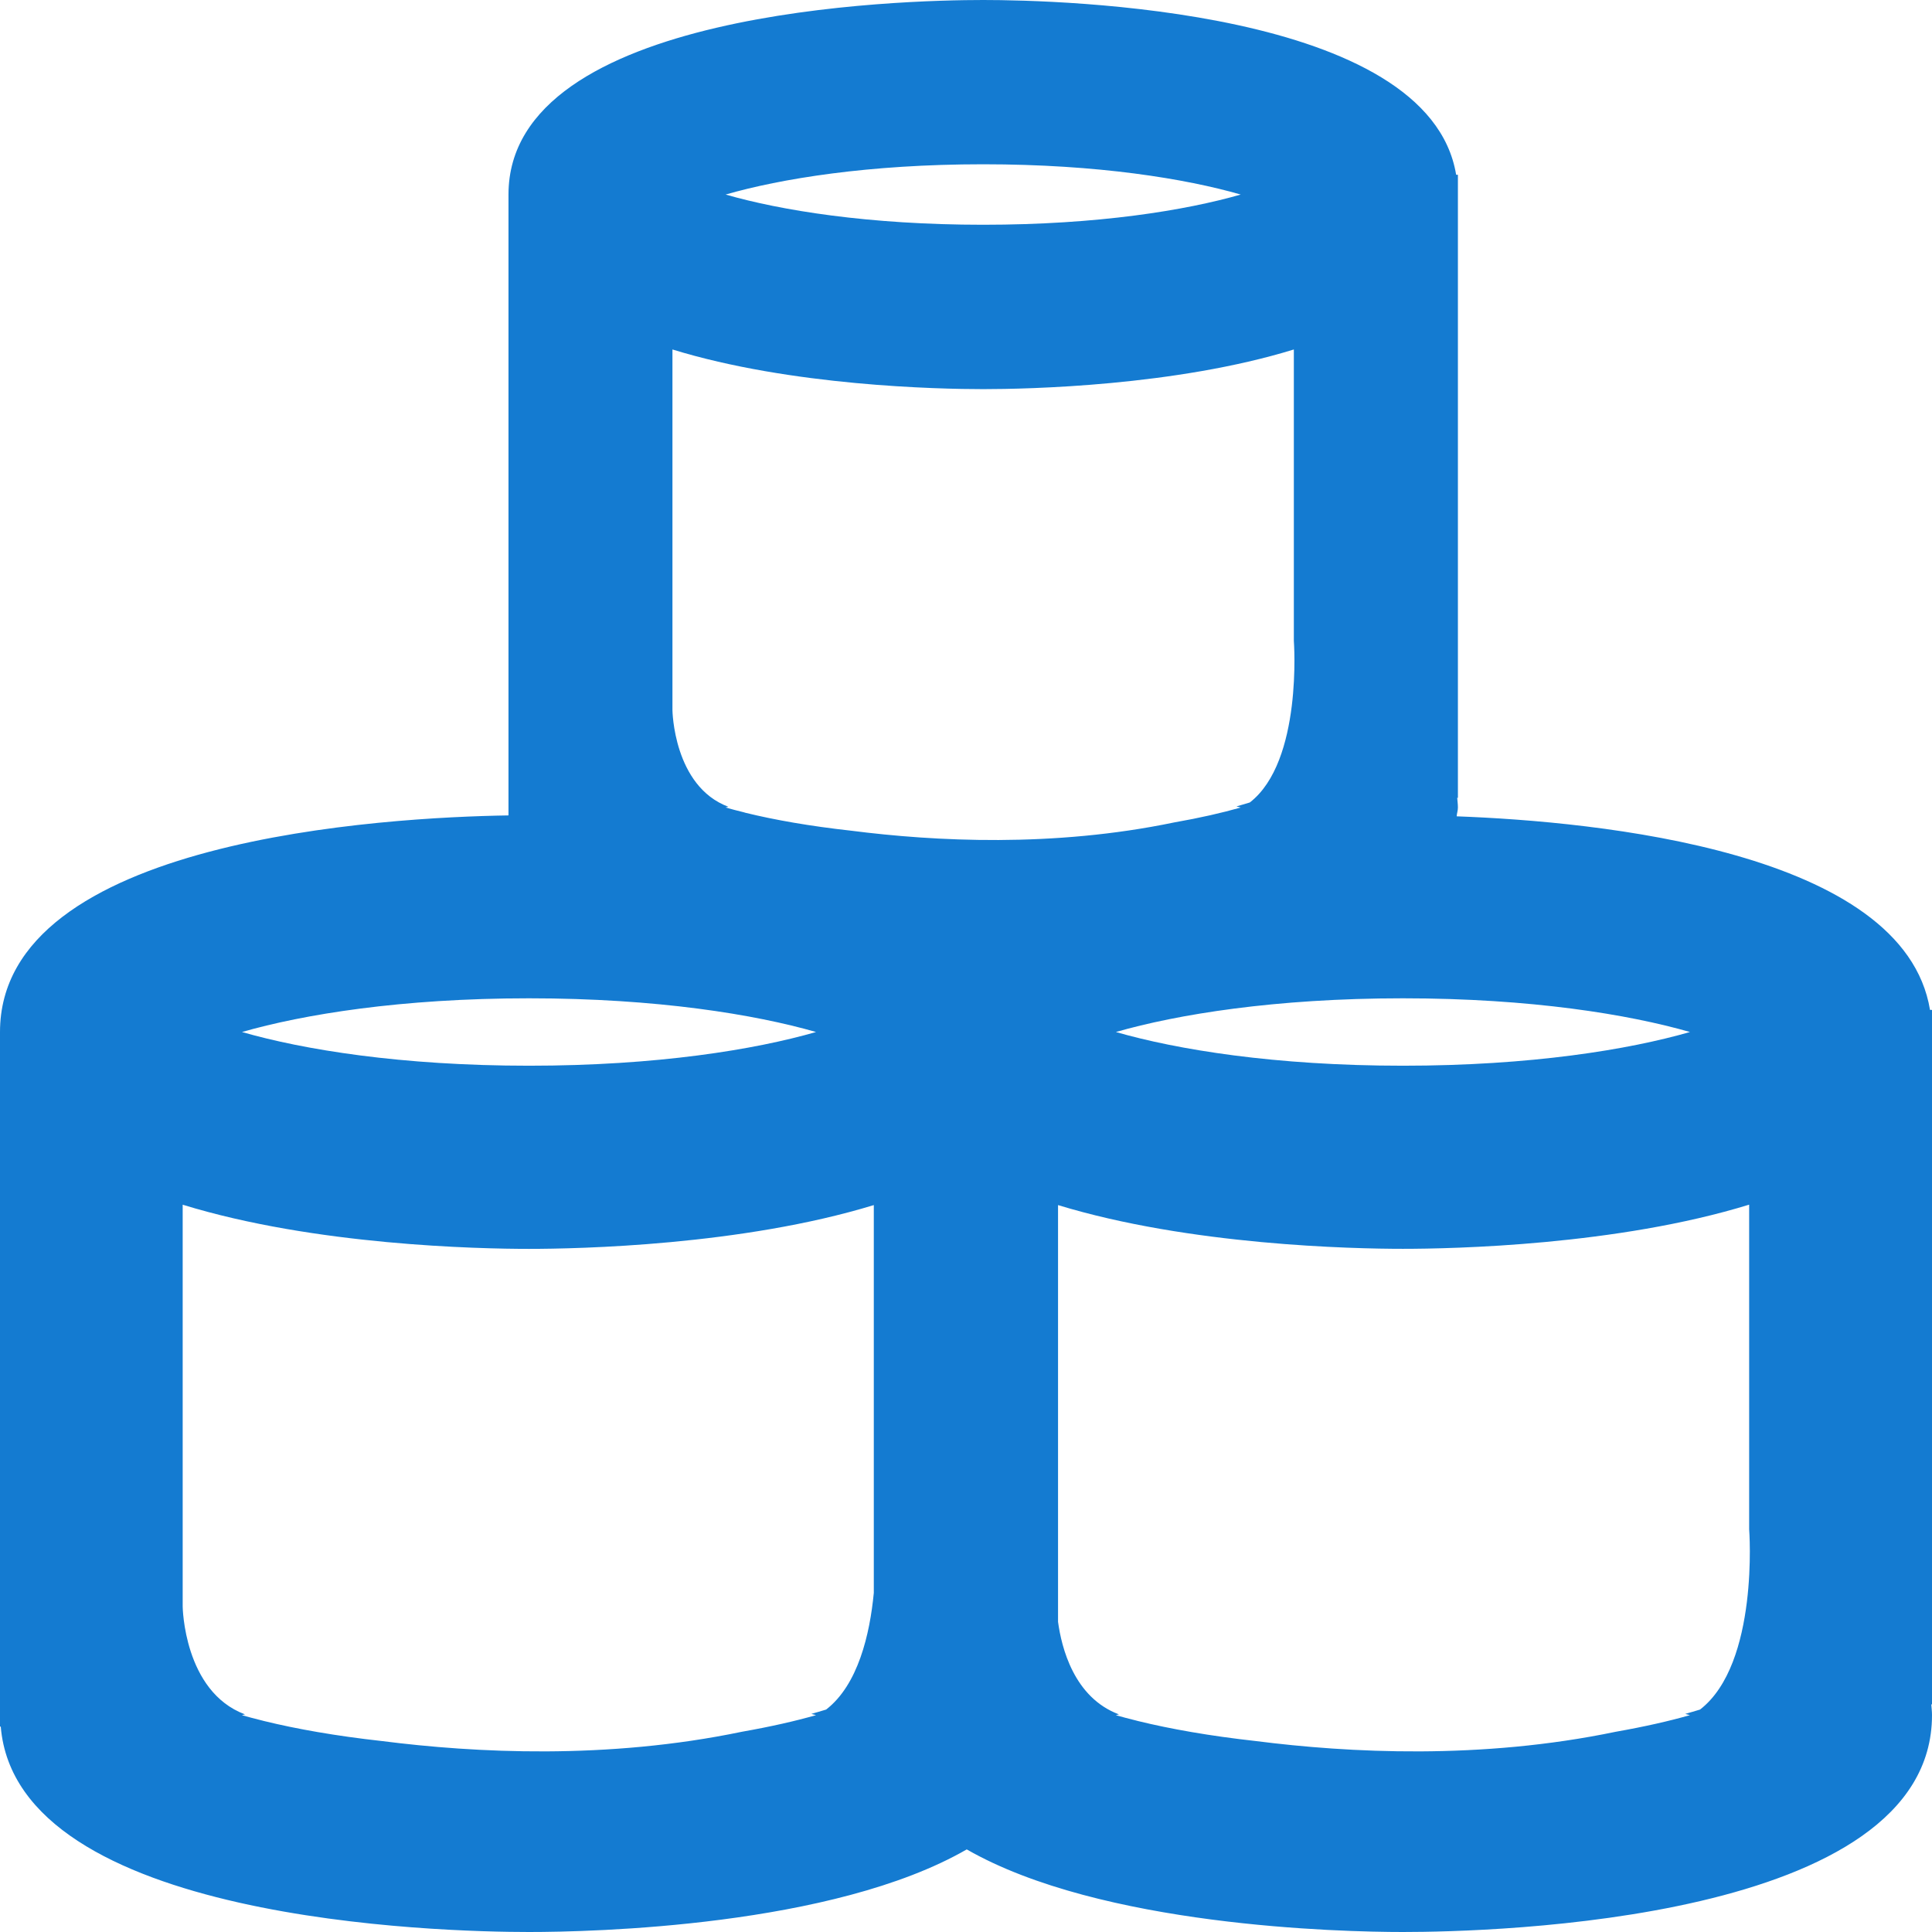 <svg width="36" height="36" viewBox="0 0 36 36" fill="none" xmlns="http://www.w3.org/2000/svg">
<g clip-path="url(#clip0_1374_4963)">
<path d="M36 18.818H35.963C35.475 15.857 29.751 15.307 27.143 15.211C27.147 15.154 27.166 15.105 27.166 15.047C27.166 14.985 27.158 14.927 27.153 14.867H27.166V3.256H27.133C26.623 0.163 19.742 0 18.32 0C16.843 0 9.475 0.175 9.475 3.625V15.194C7.216 15.229 0 15.626 0 19.231V32.172H0.014C0.314 35.81 8.243 36 9.858 36C11.028 36 15.517 35.9 18.014 34.461C20.512 35.894 24.974 36 26.142 36C27.788 36 36 35.805 36 31.96C36 31.891 35.992 31.826 35.987 31.759H36V18.818ZM26.142 18.602C28.528 18.602 30.351 18.903 31.49 19.23C30.351 19.558 28.528 19.858 26.142 19.858C23.755 19.858 21.932 19.558 20.793 19.23C21.932 18.903 23.755 18.602 26.142 18.602ZM18.32 3.061C20.461 3.061 22.097 3.331 23.119 3.625C22.097 3.919 20.46 4.188 18.32 4.188C16.179 4.188 14.543 3.919 13.521 3.625C14.543 3.331 16.179 3.061 18.32 3.061ZM12.53 12.16V6.512C14.741 7.193 17.481 7.251 18.32 7.251C19.159 7.251 21.898 7.193 24.109 6.512V11.94C24.109 11.94 24.278 14.188 23.288 14.953C23.205 14.98 23.122 15.001 23.04 15.026C23.065 15.033 23.095 15.04 23.119 15.047C22.776 15.145 22.357 15.241 21.878 15.325C19.623 15.794 17.418 15.678 15.861 15.479C15.09 15.394 14.43 15.277 13.899 15.147C13.896 15.146 13.891 15.145 13.887 15.144C13.878 15.142 13.87 15.138 13.861 15.136C13.742 15.107 13.626 15.077 13.52 15.046C13.536 15.041 13.556 15.037 13.572 15.033C12.547 14.65 12.53 13.231 12.53 13.231V12.16ZM9.857 18.602C12.243 18.602 14.067 18.903 15.206 19.23C14.067 19.558 12.243 19.858 9.857 19.858C7.471 19.858 5.648 19.558 4.509 19.23C5.648 18.903 7.472 18.602 9.857 18.602ZM15.394 31.855C15.302 31.885 15.21 31.908 15.118 31.936C15.146 31.944 15.179 31.951 15.206 31.959C14.823 32.069 14.356 32.175 13.823 32.269C11.31 32.792 8.852 32.663 7.117 32.442C6.257 32.347 5.522 32.216 4.93 32.071C4.926 32.07 4.921 32.069 4.917 32.068C4.906 32.066 4.898 32.062 4.887 32.06C4.755 32.027 4.626 31.994 4.508 31.96C4.525 31.954 4.547 31.95 4.565 31.945C3.423 31.518 3.404 29.936 3.404 29.936V22.448C5.868 23.207 8.921 23.271 9.856 23.271C10.788 23.271 13.823 23.207 16.282 22.455V29.682C16.208 30.452 15.99 31.394 15.394 31.855ZM31.678 31.855C31.587 31.885 31.494 31.908 31.402 31.936C31.43 31.944 31.463 31.951 31.49 31.959C31.107 32.069 30.64 32.175 30.107 32.269C27.594 32.792 25.137 32.663 23.401 32.442C22.542 32.347 21.806 32.216 21.214 32.071C21.21 32.07 21.205 32.069 21.201 32.068C21.191 32.066 21.182 32.062 21.172 32.06C21.04 32.027 20.91 31.994 20.792 31.96C20.81 31.954 20.832 31.95 20.85 31.945C20.009 31.631 19.779 30.694 19.715 30.22V22.455C22.174 23.206 25.209 23.27 26.141 23.27C27.076 23.27 30.13 23.206 32.593 22.447V28.497C32.594 28.497 32.782 31.002 31.678 31.855Z" fill="#147BD1"/>
</g>
<defs>
<clipPath id="clip0_1374_4963">
<rect width="36" height="36" fill="white"/>
</clipPath>
</defs>
</svg>
